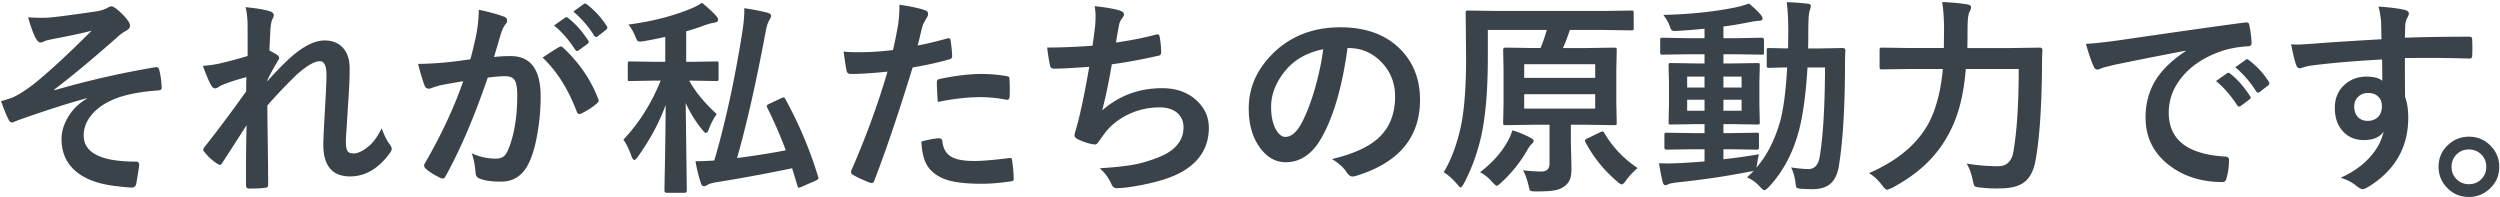 <svg width="558" height="44" viewBox="0 0 558 44" fill="none" xmlns="http://www.w3.org/2000/svg"><path d="M551.059 30.51c2.006 0 3.678.737 5.015 2.211 1.17 1.277 1.756 2.781 1.756 4.514 0 2.006-.745 3.67-2.235 4.992-1.291 1.156-2.804 1.733-4.536 1.733-2.006 0-3.678-.737-5.016-2.211-1.17-1.277-1.755-2.782-1.755-4.514 0-2.006.745-3.67 2.234-4.993 1.292-1.155 2.804-1.732 4.537-1.732zm0 2.85c-1.17 0-2.135.417-2.895 1.253-.654.73-.981 1.604-.981 2.622 0 1.17.418 2.135 1.254 2.895.73.654 1.604.98 2.622.98 1.17 0 2.135-.417 2.895-1.253.654-.73.98-1.604.98-2.622 0-1.17-.418-2.135-1.253-2.895-.73-.654-1.604-.98-2.622-.98zm-19.51-24.6c-.016-.456-.031-1.17-.046-2.143-.015-.73-.03-1.307-.046-1.733a19.551 19.551 0 00-.57-3.42c2.28.153 4.104.373 5.472.662.866.152 1.299.448 1.299.89 0 .242-.137.6-.41 1.07-.167.32-.297.768-.388 1.346-.015.197-.045 1.193-.091 2.986 4.18-.152 8.959-.228 14.339-.228.289 0 .472.046.548.137.076.091.121.28.136.57a34.92 34.92 0 010 3.556c0 .41-.197.616-.592.616h-.183a279.933 279.933 0 00-9.005-.137c-1.915 0-3.662.007-5.243.023 0 3.89.015 6.786.046 8.685.471 1.262.706 2.804.706 4.628 0 6.414-2.773 11.437-8.321 15.069-.911.593-1.519.89-1.823.89-.335 0-.798-.236-1.391-.708-.988-.82-2.173-1.436-3.556-1.846 2.842-1.262 5.121-2.91 6.839-4.947 1.428-1.672 2.34-3.45 2.735-5.335-.851 1.247-2.31 1.87-4.377 1.87-2.036 0-3.655-.715-4.855-2.143-1.095-1.292-1.642-2.964-1.642-5.016 0-2.249.791-4.035 2.371-5.357 1.307-1.094 2.865-1.641 4.674-1.641 1.656 0 2.842.311 3.556.934l-.046-4.764c-6.748.38-12.135.85-16.163 1.413-.365.046-.828.16-1.391.342-.41.137-.676.205-.797.205-.396 0-.662-.22-.798-.66-.319-.806-.707-2.372-1.163-4.697.471.046.965.068 1.482.068.471 0 1.877-.083 4.217-.25 2.508-.213 7.333-.525 14.477-.935zm-2.987 11.991c-.881 0-1.619.281-2.211.844-.593.562-.889 1.292-.889 2.188 0 1.064.326 1.892.98 2.485.532.471 1.201.707 2.006.707.988 0 1.778-.304 2.371-.912.547-.578.821-1.353.821-2.325 0-1.003-.319-1.77-.958-2.303-.532-.456-1.238-.684-2.12-.684zM465.574 9.787c1.657-.076 4.134-.342 7.432-.798 12.356-1.808 21.703-3.13 28.041-3.966A2 2 0 01501.32 5c.426 0 .661.175.707.524.304 1.353.479 2.72.524 4.104 0 .471-.296.707-.889.707-2.112.136-4.012.478-5.699 1.025-4.088 1.399-7.189 3.496-9.301 6.292-1.733 2.28-2.599 4.773-2.599 7.478 0 6.018 4.141 9.286 12.424 9.803.684 0 1.026.235 1.026.706 0 1.46-.175 2.797-.524 4.013-.122.653-.411.98-.867.98-4.909 0-9.027-1.353-12.356-4.058-3.252-2.66-4.878-6.117-4.878-10.373 0-3.389.889-6.375 2.667-8.959 1.444-2.082 3.541-4.027 6.292-5.836v-.091a969.861 969.861 0 00-15.684 3.1c-1.611.38-2.592.63-2.941.753-.593.243-.935.364-1.026.364-.395 0-.692-.235-.889-.706-.487-1.019-1.064-2.698-1.733-5.039zm29.044 8.298l2.462-1.732a.52.52 0 01.296-.114c.107 0 .243.068.411.205 1.595 1.231 3.07 2.903 4.422 5.015.091.122.137.229.137.32 0 .152-.084.288-.251.41l-1.96 1.459a.737.737 0 01-.411.137c-.121 0-.25-.099-.387-.297-1.459-2.218-3.032-4.02-4.719-5.402zm4.286-3.077l2.348-1.664c.121-.091.22-.137.296-.137.106 0 .236.068.388.205a18.07 18.07 0 014.445 4.81.82.82 0 01.137.41c0 .153-.091.297-.274.434l-1.869 1.459c-.137.106-.258.16-.365.16-.152 0-.296-.1-.433-.297-1.307-2.082-2.865-3.876-4.673-5.38zm-48.33.388h-11.809c-.365 4.453-1.14 8.207-2.325 11.262-1.399 3.602-3.374 6.703-5.928 9.301-2.158 2.204-4.886 4.195-8.184 5.973-.668.274-1.041.41-1.117.41-.258 0-.631-.326-1.117-.98-.942-1.23-1.922-2.135-2.941-2.713 7.539-3.282 12.379-7.903 14.522-13.86 1.018-2.827 1.672-5.958 1.961-9.393h-7.295l-6.247.091c-.273 0-.433-.03-.479-.09-.06-.062-.091-.206-.091-.434v-3.83c0-.243.038-.387.114-.433.061-.045.213-.068.456-.068l6.247.09h7.523l.045-4.057c0-2.356-.137-4.43-.41-6.224 2.432.137 4.263.312 5.494.525.623.076.935.296.935.66 0 .335-.137.723-.411 1.164-.243.592-.364 1.914-.364 3.966 0 1.748-.016 3.07-.046 3.967h9.803l6.383-.091c.38 0 .57.19.57.57-.061.927-.091 2.325-.091 4.194-.107 9.074-.593 15.905-1.459 20.495-.441 2.356-1.345 3.997-2.713 4.924-1.17.806-2.865 1.216-5.084 1.231-.274.015-.57.023-.889.023-1.064 0-2.257-.068-3.579-.205-.76-.061-1.208-.183-1.345-.365-.122-.152-.251-.585-.388-1.3-.334-1.55-.79-2.78-1.368-3.692 2.386.395 4.727.592 7.022.592 1.869 0 3.002-1.04 3.397-3.123.805-4.575 1.208-10.768 1.208-18.58zM392.601 34.43a16.325 16.325 0 00-.411 2.142l-.159.844c2.34-2.69 4.118-6.17 5.334-10.441.745-2.858 1.254-6.832 1.528-11.923-1.14.015-2.159.038-3.055.068l-.958.023c-.258 0-.418-.03-.478-.091-.046-.061-.069-.198-.069-.41v-3.42c0-.243.031-.388.091-.433.061-.046.213-.069.456-.069l4.218.091.045-3.738c0-2.645-.114-4.84-.342-6.589a51.59 51.59 0 014.674.342c.471.046.707.213.707.502 0 .197-.092.57-.274 1.117-.198.471-.296 2.06-.296 4.765 0 1.626-.016 2.826-.046 3.602h2.667l5.084-.092c.38 0 .57.19.57.57-.061 1.049-.091 2.523-.091 4.423-.046 8.936-.502 16.064-1.368 21.384-.319 1.884-.996 3.23-2.029 4.035-.927.73-2.226 1.094-3.898 1.094-.654 0-1.505-.03-2.554-.091-.562-.046-.896-.152-1.003-.32-.076-.136-.152-.577-.228-1.322-.197-1.23-.509-2.272-.934-3.123 1.641.243 2.933.365 3.875.365 1.398 0 2.242-.98 2.531-2.941.729-4.438 1.117-11.019 1.162-19.742h-3.921c-.319 5.44-.896 9.909-1.732 13.404-1.307 5.335-3.61 9.765-6.908 13.291-.471.471-.798.707-.98.707-.152 0-.448-.22-.889-.661a8.206 8.206 0 00-2.987-2.212c.699-.638 1.201-1.124 1.505-1.459-.182.076-.479.137-.889.183-5.046 1.003-10.479 1.808-16.3 2.416-1.018.137-1.596.251-1.733.342-.38.183-.646.274-.798.274-.288 0-.501-.266-.638-.798a65.022 65.022 0 01-.798-4.104c.639.03 1.284.046 1.938.046.79 0 1.778-.03 2.964-.091 2.386-.137 4.141-.258 5.266-.365v-2.713h-2.759l-5.676.091c-.35 0-.525-.152-.525-.456v-2.804c0-.258.031-.41.092-.456.06-.045.205-.068.433-.068l5.676.091h2.759v-2.006h-1.87l-5.585.091c-.273 0-.441-.03-.501-.09-.046-.062-.069-.206-.069-.434l.091-3.853v-4.992l-.091-3.83c0-.259.031-.41.091-.456.076-.046.236-.069.479-.069l5.585.092h1.87V12.11h-3.443l-5.927.091c-.258 0-.41-.03-.456-.091-.045-.06-.068-.198-.068-.41V8.942c0-.243.03-.395.091-.456.061-.045.205-.068.433-.068l5.927.114h3.443v-2.12c-2.675.258-4.681.418-6.019.478a13.55 13.55 0 01-.661.023c-.334 0-.57-.083-.707-.25-.091-.107-.212-.373-.364-.799-.274-.775-.753-1.618-1.436-2.53 6.261-.167 11.77-.76 16.527-1.778a17.426 17.426 0 002.576-.775c1.14.942 2.029 1.793 2.668 2.553.243.289.365.57.365.844 0 .319-.327.478-.981.478-.243 0-.942.107-2.097.32-2.097.425-3.982.737-5.654.934v2.622h2.69l5.905-.114c.304 0 .456.175.456.524v2.759c0 .258-.016.402-.046.433-.03.045-.137.068-.319.068l-5.996-.091h-2.69v2.052h2.006l5.586-.091c.258 0 .41.03.456.09.045.061.068.206.068.434l-.091 3.83v4.992l.091 3.853c0 .258-.03.41-.091.456-.061.046-.205.068-.433.068l-5.586-.09h-2.006v2.005h1.71l5.699-.09c.259 0 .411.03.456.09.046.061.069.206.069.433v2.804c0 .304-.175.456-.525.456l-5.699-.09h-1.71v2.233a125.45 125.45 0 007.934-1.117zm-3.876-9.712v-2.462h-4.058v2.462h4.058zm0-7.614h-4.058v2.439h4.058v-2.44zm-12.151 7.614h3.876v-2.462h-3.876v2.462zm0-5.175h3.876v-2.44h-3.876v2.44zM332.085 6.685v6.178c0 6.976-.464 12.683-1.391 17.12-.836 3.891-2.143 7.531-3.921 10.92-.35.624-.6.935-.752.935-.137 0-.418-.266-.844-.798-.988-1.14-1.968-2.006-2.941-2.599 1.672-2.78 2.949-6.193 3.83-10.236.775-3.647 1.163-8.776 1.163-15.388l-.091-9.894c0-.273.038-.44.114-.501.06-.046.212-.068.456-.068l6.246.09h23.96l6.201-.09c.258 0 .41.038.456.113.045.061.068.213.068.456v3.352c0 .243-.03.387-.091.433-.061.045-.205.068-.433.068l-6.247-.091h-7.477c-.547 1.657-1.064 3.002-1.55 4.035h5.289l6.155-.091c.273 0 .44.03.501.091.046.046.069.175.069.388l-.092 4.513v7.364l.092 4.423c0 .243-.031.395-.092.455-.06.046-.22.069-.478.069l-6.155-.091h-3.511v3.875l.137 5.836c0 1.125-.13 1.984-.388 2.576-.228.547-.616 1.026-1.163 1.437-.608.456-1.337.76-2.188.912-.897.167-2.28.25-4.149.25-.76 0-1.209-.068-1.345-.205-.122-.137-.251-.57-.388-1.3-.38-1.443-.783-2.515-1.208-3.214 1.687.183 3.04.274 4.058.274 1.246 0 1.869-.585 1.869-1.756v-8.685h-3.693l-6.132.09c-.259 0-.411-.03-.456-.09-.046-.061-.069-.206-.069-.433l.091-4.423V15.62l-.091-4.513c0-.32.175-.48.525-.48l6.132.092h1.687c.471-1.094.935-2.44 1.391-4.035h-13.154zm23.959 17.554v-3.215H340.2v3.215h15.844zM340.2 14.322v3.055h15.844v-3.055H340.2zm-9.848 24.12c2.614-2.022 4.59-4.188 5.927-6.498a11.505 11.505 0 001.277-2.85c1.383.396 2.72.943 4.012 1.642.502.273.753.51.753.707 0 .212-.168.463-.502.752-.289.273-.608.722-.957 1.345-1.505 2.63-3.42 5.023-5.745 7.181-.547.502-.889.752-1.026.752-.167 0-.509-.28-1.026-.843-.836-.973-1.74-1.702-2.713-2.189zm35.153-.935a15.921 15.921 0 00-2.599 2.804c-.395.562-.706.843-.934.843-.213 0-.54-.205-.981-.615-2.902-2.432-5.273-5.358-7.112-8.777-.076-.152-.114-.274-.114-.365 0-.167.197-.342.592-.524l2.85-1.39c.228-.092.388-.138.479-.138.137 0 .273.122.41.365 1.839 3.116 4.309 5.715 7.409 7.797zM300.763 10.72c-1.171 8.647-3.116 15.35-5.836 20.107-2.052 3.586-4.704 5.38-7.957 5.38-2.355 0-4.346-1.186-5.973-3.557-1.519-2.249-2.279-5.06-2.279-8.434 0-4.575 1.755-8.625 5.266-12.151 3.982-3.982 9.043-5.973 15.183-5.973 5.851 0 10.41 1.732 13.678 5.198 2.736 2.918 4.104 6.58 4.104 10.988 0 8.45-4.795 14.119-14.385 17.006a2.657 2.657 0 01-.684.114c-.456 0-.897-.319-1.323-.957-.668-1.049-1.755-2.029-3.26-2.94 4.803-1.14 8.299-2.744 10.487-4.811 2.401-2.265 3.602-5.312 3.602-9.142 0-3.115-1.087-5.745-3.26-7.888-1.976-1.96-4.369-2.94-7.181-2.94h-.182zm-5.426.273c-3.329.669-5.988 2.082-7.979 4.24-2.432 2.736-3.648 5.616-3.648 8.64 0 2.143.388 3.868 1.163 5.175.608 1.004 1.277 1.505 2.006 1.505 1.277 0 2.447-.95 3.511-2.85 1.14-2.082 2.181-4.756 3.123-8.024.851-2.964 1.459-5.859 1.824-8.686zm-51.489-.796c.136-.866.326-2.294.569-4.285.076-.851.114-1.589.114-2.212 0-.805-.068-1.58-.205-2.325 2.447.258 4.317.585 5.608.98.623.198.935.479.935.844 0 .213-.106.463-.319.752-.426.532-.692 1.102-.798 1.71-.319 1.732-.54 3.01-.661 3.83 3.237-.456 6.163-1.034 8.777-1.733a2.2 2.2 0 01.501-.091c.259 0 .418.19.479.57.213 1.246.319 2.394.319 3.442 0 .426-.19.677-.57.753-4.027.896-7.508 1.535-10.441 1.915-.623 3.723-1.337 7.15-2.143 10.281 3.785-3.298 8.245-4.947 13.382-4.947 3.268 0 5.897.98 7.888 2.94 1.687 1.642 2.53 3.603 2.53 5.883 0 4.027-1.778 7.173-5.334 9.438-2.523 1.641-6.49 2.887-11.9 3.738-1.353.213-2.5.32-3.443.32-.471 0-.858-.373-1.162-1.118-.669-1.383-1.512-2.492-2.531-3.328 3.541-.213 6.292-.524 8.253-.935 1.641-.35 3.359-.889 5.152-1.618 3.541-1.474 5.312-3.67 5.312-6.589 0-1.383-.502-2.485-1.505-3.305-.957-.76-2.226-1.14-3.807-1.14-2.66 0-5.152.6-7.477 1.8-1.976 1.034-3.58 2.364-4.811 3.99l-1.299 1.779c-.289.47-.547.706-.775.706h-.114c-1.018-.09-2.189-.433-3.511-1.026-.684-.303-1.026-.615-1.026-.934 0-.259.061-.57.183-.935.152-.532.357-1.269.615-2.211.821-3.268 1.649-7.34 2.485-12.22-3.8.274-6.414.41-7.842.41-.502 0-.798-.22-.889-.66-.213-.836-.433-2.189-.661-4.058 3.161 0 6.535-.137 10.122-.41zm-39.031-.048c1.93-.35 4.141-.874 6.634-1.573a.799.799 0 01.251-.046c.288 0 .448.167.478.502.183 1.246.297 2.363.342 3.35v.206c0 .35-.235.578-.706.684a74.306 74.306 0 01-8.116 1.778c-3.085 10.061-5.935 18.481-8.549 25.26-.137.364-.327.546-.57.546-.091 0-.243-.03-.456-.09-1.596-.639-2.842-1.216-3.739-1.733-.288-.167-.433-.388-.433-.661 0-.092.015-.183.046-.274 3.267-7.477 5.965-14.848 8.093-22.113-3.298.35-6.019.524-8.162.524-.577 0-.904-.25-.98-.752-.167-.82-.387-2.242-.661-4.263.654.106 1.809.16 3.465.16 2.447 0 4.962-.16 7.546-.48.365-1.428.76-3.373 1.186-5.835.182-1.399.273-2.827.273-4.286 2.827.425 4.78.858 5.859 1.3.35.12.524.372.524.751 0 .274-.076.525-.228.753-.592 1.018-.919 1.634-.98 1.846-.167.608-.38 1.467-.638 2.576a48.335 48.335 0 01-.479 1.87zm.843 21.43c1.809-.472 3.131-.708 3.967-.708.426 0 .661.22.707.662.182 1.747.942 2.948 2.28 3.601 1.063.532 2.682.798 4.855.798 1.748 0 4.362-.22 7.843-.66a.664.664 0 01.159-.024c.243 0 .38.145.411.434.243 1.626.364 2.986.364 4.08.015.107.023.183.023.228 0 .304-.251.471-.752.502-2.341.35-4.461.524-6.361.524-3.252 0-5.775-.266-7.568-.798-1.566-.47-2.842-1.216-3.83-2.234-1.292-1.307-1.991-3.442-2.098-6.406zm3.648-8.823c-.137-2.204-.205-3.617-.205-4.24 0-.35.061-.578.182-.685.107-.106.327-.19.661-.25 3.465-.715 6.498-1.072 9.096-1.072 1.824 0 3.648.152 5.472.456.364.06.585.13.661.205.091.076.137.243.137.502.045.638.068 1.352.068 2.143 0 .47-.008.995-.023 1.573 0 .592-.182.889-.547.889-.106 0-.22-.015-.342-.046a30.16 30.16 0 00-5.79-.547c-2.675 0-5.798.357-9.37 1.072zm-54.94-4.762h-.524c1.276 2.402 3.321 4.894 6.132 7.478a13.702 13.702 0 00-1.778 3.397c-.198.532-.403.798-.615.798-.183 0-.449-.22-.798-.662a27.011 27.011 0 01-3.739-6.018l.251 19.583c0 .304-.175.456-.525.456h-3.966c-.335 0-.502-.152-.502-.456 0-.091.015-1.08.046-2.964.121-5.562.197-10.958.228-16.186-1.429 3.936-3.503 7.797-6.224 11.581-.319.471-.585.707-.798.707-.182 0-.38-.266-.593-.798-.592-1.641-1.2-2.888-1.823-3.739 3.48-3.678 6.254-8.07 8.321-13.177h-1.368l-5.517.092c-.228 0-.365-.03-.41-.091-.031-.046-.046-.183-.046-.41V14.21c0-.243.023-.387.068-.433.046-.046.175-.068.388-.068l5.517.09h2.393V8.238c-1.747.38-3.305.692-4.673.935-.501.076-.828.114-.98.114-.274 0-.487-.099-.639-.296-.091-.137-.235-.449-.433-.935-.44-1.064-.942-1.923-1.504-2.576 5.289-.7 9.962-1.892 14.02-3.58 1.003-.425 1.809-.85 2.416-1.276 1.338 1.094 2.379 2.06 3.124 2.895.319.365.478.661.478.89 0 .349-.296.57-.889.66-.653.107-1.322.282-2.006.525a51.09 51.09 0 01-4.24 1.39V13.8h1.208l5.494-.091c.259 0 .411.03.456.09.046.062.069.198.069.411v3.374c0 .243-.031.388-.092.433-.06.046-.205.069-.433.069l-5.494-.091zm19.993 3.922c.304-.122.502-.183.593-.183.106 0 .22.13.342.388a90.487 90.487 0 017.318 17.348c.045.152.068.259.068.32 0 .167-.205.341-.615.524l-3.169 1.39c-.335.137-.54.206-.616.206-.106 0-.197-.13-.273-.388l-1.209-3.967a364.348 364.348 0 01-17.234 3.17c-.73.136-1.269.31-1.619.524-.334.212-.6.319-.798.319-.334 0-.57-.22-.706-.661a33.291 33.291 0 01-1.209-4.925c1.353 0 2.751-.053 4.195-.16 2.401-8.145 4.461-17.53 6.178-28.154.35-2.173.524-3.951.524-5.334 0-.152-.007-.32-.022-.502 2.067.304 3.769.631 5.106.98.593.168.889.403.889.707 0 .213-.114.51-.342.89-.349.531-.63 1.375-.843 2.53-2.113 11.322-4.248 20.768-6.406 28.337 4.377-.578 8.002-1.155 10.874-1.733a98.046 98.046 0 00-4.126-9.484c-.076-.151-.114-.273-.114-.364 0-.167.159-.327.479-.479l2.735-1.3zM123.66 5.68l2.485-1.732a.43.43 0 01.274-.114c.121 0 .258.068.41.205 1.596 1.231 3.078 2.896 4.446 4.993a.582.582 0 01.136.342c0 .137-.091.273-.273.41l-1.961 1.436c-.137.107-.258.16-.364.16-.152 0-.297-.099-.434-.296-1.443-2.22-3.016-4.02-4.719-5.403zm4.309-3.1l2.325-1.687c.122-.076.221-.114.297-.114.106 0 .243.069.41.205a18.579 18.579 0 014.423 4.833c.091.137.136.259.136.365 0 .167-.091.32-.273.456l-1.869 1.46c-.137.106-.259.159-.365.159-.152 0-.297-.099-.433-.297-1.307-2.082-2.858-3.875-4.651-5.38zM104.99 13.226c.471-1.687.934-3.647 1.39-5.881.319-1.87.479-3.594.479-5.175 2.28.486 4.141.995 5.585 1.527.502.152.752.464.752.935 0 .258-.106.494-.319.707-.38.486-.691 1.079-.934 1.778a87.36 87.36 0 00-.889 2.964c-.35 1.17-.616 2.051-.798 2.644a31.494 31.494 0 013.738-.205c4.453 0 6.68 3.001 6.68 9.005 0 2.811-.251 5.63-.752 8.457-.456 2.6-1.049 4.659-1.779 6.178-1.322 2.919-3.419 4.378-6.292 4.378-2.203 0-3.822-.236-4.855-.707-.563-.228-.844-.661-.844-1.3-.182-1.93-.479-3.374-.889-4.331a12.626 12.626 0 005.38 1.208c.821 0 1.452-.197 1.892-.593.38-.364.745-.995 1.095-1.892 1.215-3.222 1.823-7.097 1.823-11.626 0-1.733-.212-2.896-.638-3.488-.395-.532-1.071-.798-2.029-.798-1.033 0-2.34.106-3.921.319-3.055 8.89-6.186 16.209-9.392 21.954-.168.38-.395.57-.684.57-.152 0-.327-.054-.525-.16-1.444-.7-2.522-1.383-3.237-2.052-.243-.243-.365-.47-.365-.684 0-.182.061-.357.183-.524 3.693-6.398 6.543-12.5 8.549-18.306-1.064.167-2.584.433-4.56.798a16.28 16.28 0 00-2.576.752 1.72 1.72 0 01-.57.114c-.44 0-.752-.243-.934-.73-.441-1.155-.92-2.758-1.437-4.81 1.718 0 3.77-.106 6.156-.319a105.91 105.91 0 005.517-.707zm16.117-.364c1.748-1.186 3.002-1.984 3.762-2.394a.733.733 0 01.319-.091c.167 0 .357.106.57.319 3.541 3.328 6.125 7.113 7.751 11.353.076.167.114.304.114.41 0 .183-.099.358-.297.525-.881.82-2.051 1.595-3.51 2.325a1.005 1.005 0 01-.479.137c-.304 0-.502-.167-.593-.502-1.915-5.06-4.461-9.088-7.637-12.082zM54.814 1.602c2.478.243 4.248.54 5.312.889.654.167.98.478.98.934 0 .213-.106.51-.319.89-.197.364-.342 1.132-.433 2.302-.06 1.185-.137 2.736-.228 4.65.714.365 1.307.707 1.778 1.026.274.198.41.418.41.662 0 .136-.075.311-.227.524A48.556 48.556 0 0059.67 17.9v.229a84.035 84.035 0 014.332-4.514c3.206-3.055 6.018-4.583 8.434-4.583 1.87 0 3.306.624 4.31 1.87.866 1.094 1.299 2.545 1.299 4.354 0 2.386-.13 5.213-.388 8.48-.06 1.186-.167 2.934-.32 5.244-.09 1.231-.136 2.097-.136 2.599 0 1.17.16 1.93.479 2.28.243.258.661.387 1.254.387.972 0 2.127-.562 3.465-1.687.957-.82 1.892-2.128 2.804-3.921.562 1.565 1.14 2.736 1.733 3.51.334.426.501.783.501 1.072 0 .213-.106.479-.32.798-2.552 3.572-5.546 5.357-8.981 5.357-3.982 0-5.973-2.378-5.973-7.135 0-.958.122-3.572.365-7.842.228-3.815.342-6.368.342-7.66 0-2.052-.487-3.078-1.46-3.078-1.215 0-2.955 1.01-5.22 3.032-2.538 2.477-4.711 4.765-6.52 6.862 0 1.11.038 4.362.114 9.757.046 3.42.069 6.064.069 7.934 0 .44-.22.66-.662.66-.805.123-2.013.183-3.624.183-.441 0-.661-.266-.661-.798 0-6.094.045-10.547.136-13.359-1.52 2.386-3.328 5.19-5.425 8.412-.168.304-.335.456-.502.456-.122 0-.312-.076-.57-.228a11.314 11.314 0 01-2.895-2.621c-.182-.183-.274-.35-.274-.502 0-.258.137-.524.41-.798a321.61 321.61 0 009.165-12.265c0-1.367.015-2.424.046-3.168-2.22.577-4.089 1.193-5.608 1.846-.092.046-.236.13-.434.25-.41.274-.714.411-.911.411-.38 0-.692-.25-.935-.752-.456-.745-1.064-2.173-1.824-4.286.882-.03 2.014-.175 3.397-.433 2.477-.578 4.673-1.163 6.588-1.755v-6.36c0-1.855-.152-3.367-.456-4.537zM6.257 3.857c1.033.076 2.029.114 2.986.114.562 0 1.11-.015 1.641-.045 1.581-.122 5.13-.585 10.647-1.391.973-.152 1.8-.418 2.485-.798.304-.213.6-.319.889-.319.273 0 .691.236 1.254.707a13.808 13.808 0 012.28 2.325c.38.471.57.904.57 1.3 0 .44-.282.805-.844 1.094-.76.44-1.398.904-1.915 1.39-5.593 4.94-10.312 8.86-14.157 11.764l.091.136a197.88 197.88 0 0122.5-5.129 1.42 1.42 0 01.206-.023c.365 0 .593.251.684.753.258.972.433 2.241.524 3.807v.09c0 .32-.25.502-.752.548-3.465.243-6.36.745-8.686 1.505-2.781.957-4.87 2.295-6.27 4.012-1.139 1.398-1.709 2.91-1.709 4.537 0 3.89 3.89 5.836 11.672 5.836.471 0 .707.235.707.706v.137c-.03.365-.236 1.672-.615 3.921-.092.684-.434 1.026-1.026 1.026-.563 0-1.589-.091-3.078-.273-4.529-.456-7.857-1.748-9.985-3.876-1.748-1.733-2.622-3.96-2.622-6.68 0-1.732.54-3.45 1.619-5.152a11.223 11.223 0 014.08-3.875v-.091c-3.8 1.003-8.92 2.636-15.365 4.901-.805.35-1.254.524-1.345.524-.395 0-.707-.311-.935-.934-.44-.867-.957-2.143-1.55-3.83.684-.183 1.49-.433 2.417-.753 1.23-.516 2.728-1.436 4.49-2.758 3.238-2.523 7.676-6.596 13.314-12.22-1.778.487-4.551 1.087-8.32 1.802a53.798 53.798 0 00-1.779.387 4.8 4.8 0 00-.433.183c-.395.182-.684.273-.866.273-.38 0-.753-.342-1.117-1.026-.471-.836-1.034-2.37-1.687-4.605z" fill="#3A434A"/></svg>